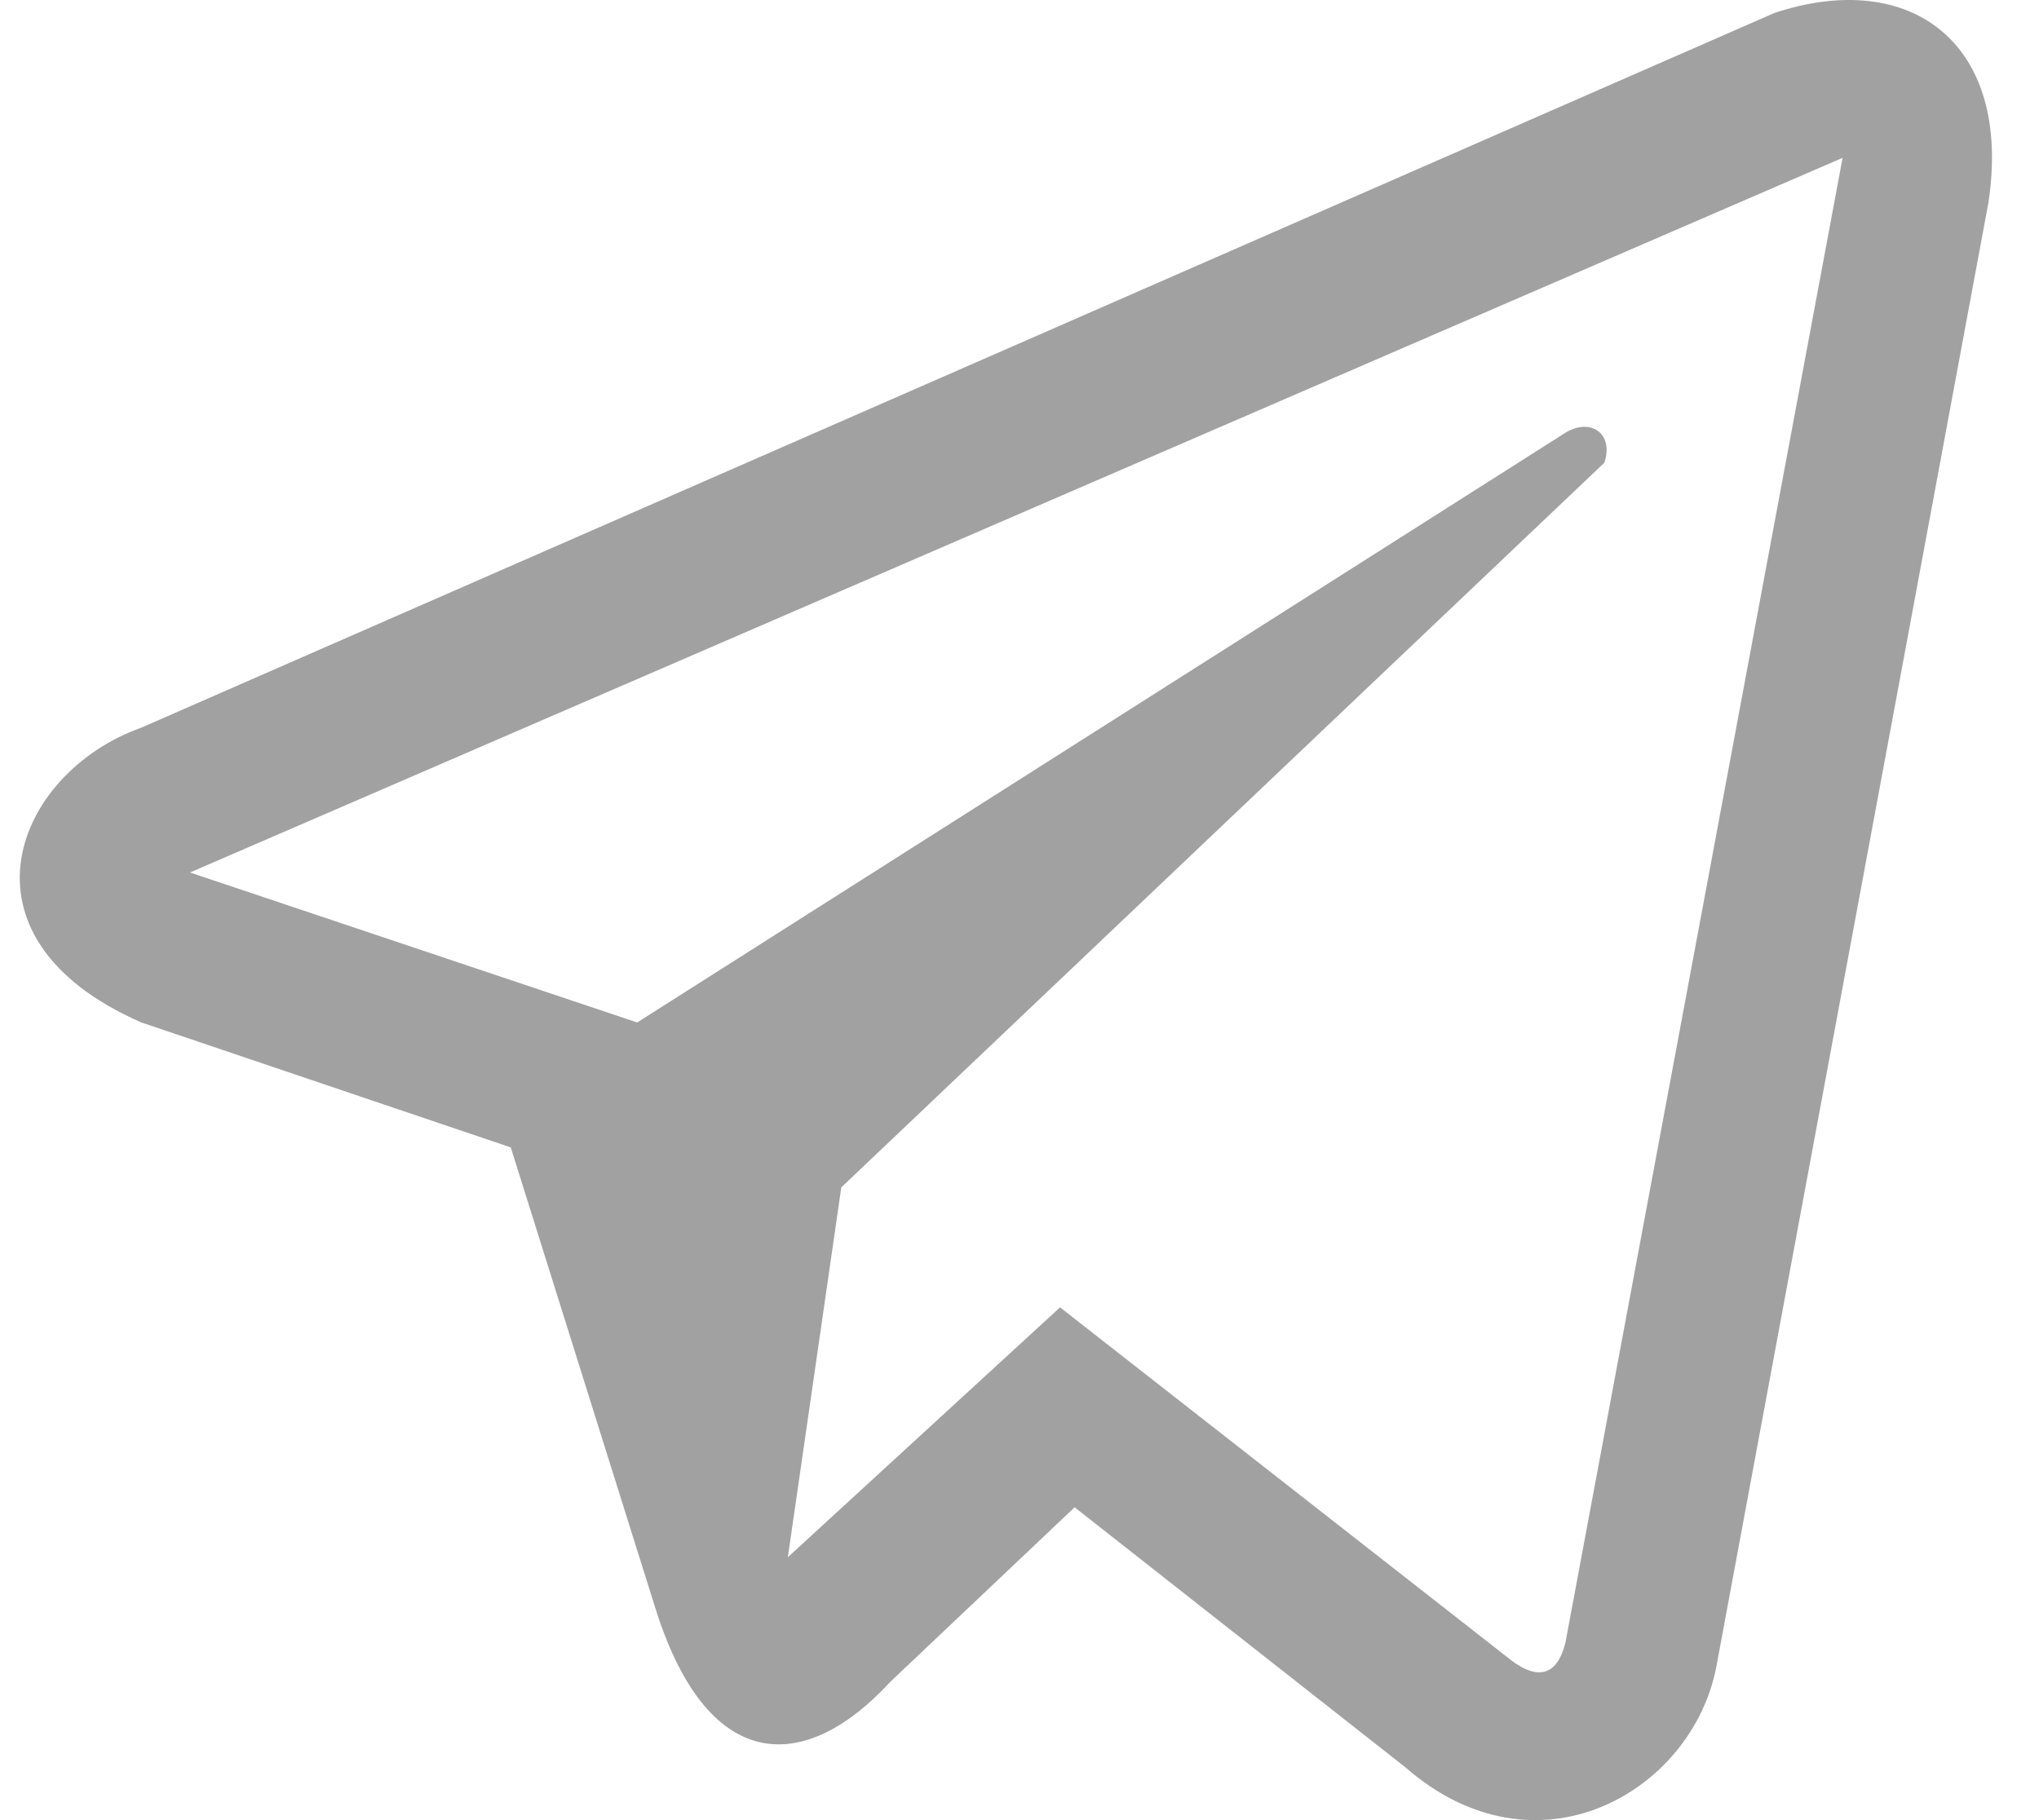 <svg width="28" height="25" viewBox="0 0 28 25" fill="none" xmlns="http://www.w3.org/2000/svg" data-sentry-element="svg" data-sentry-component="IconTelegram" data-sentry-source-file="icons.tsx"><path fill-rule="evenodd" clip-rule="evenodd" d="M7.014 15.76L9.017 22.144C9.751 24.41 11.086 24.341 12.221 23.105L14.757 20.703L19.296 24.272C21.098 25.851 23.234 24.616 23.568 22.899L27.305 2.786C27.639 0.589 26.238 -0.441 24.369 0.177L1.942 9.994C0.206 10.611 -0.728 12.877 1.942 14.044L7.014 15.76ZM21.498 5.943L8.75 14.044L2.609 11.984L25.303 2.168L21.498 22.556C21.365 23.105 21.031 23.037 20.698 22.762L14.557 17.957L10.819 21.389L11.553 16.309L22.032 6.355C22.166 5.943 21.832 5.738 21.498 5.943Z" fill="#A1A1A1" data-sentry-element="path" data-sentry-source-file="icons.tsx"></path></svg>